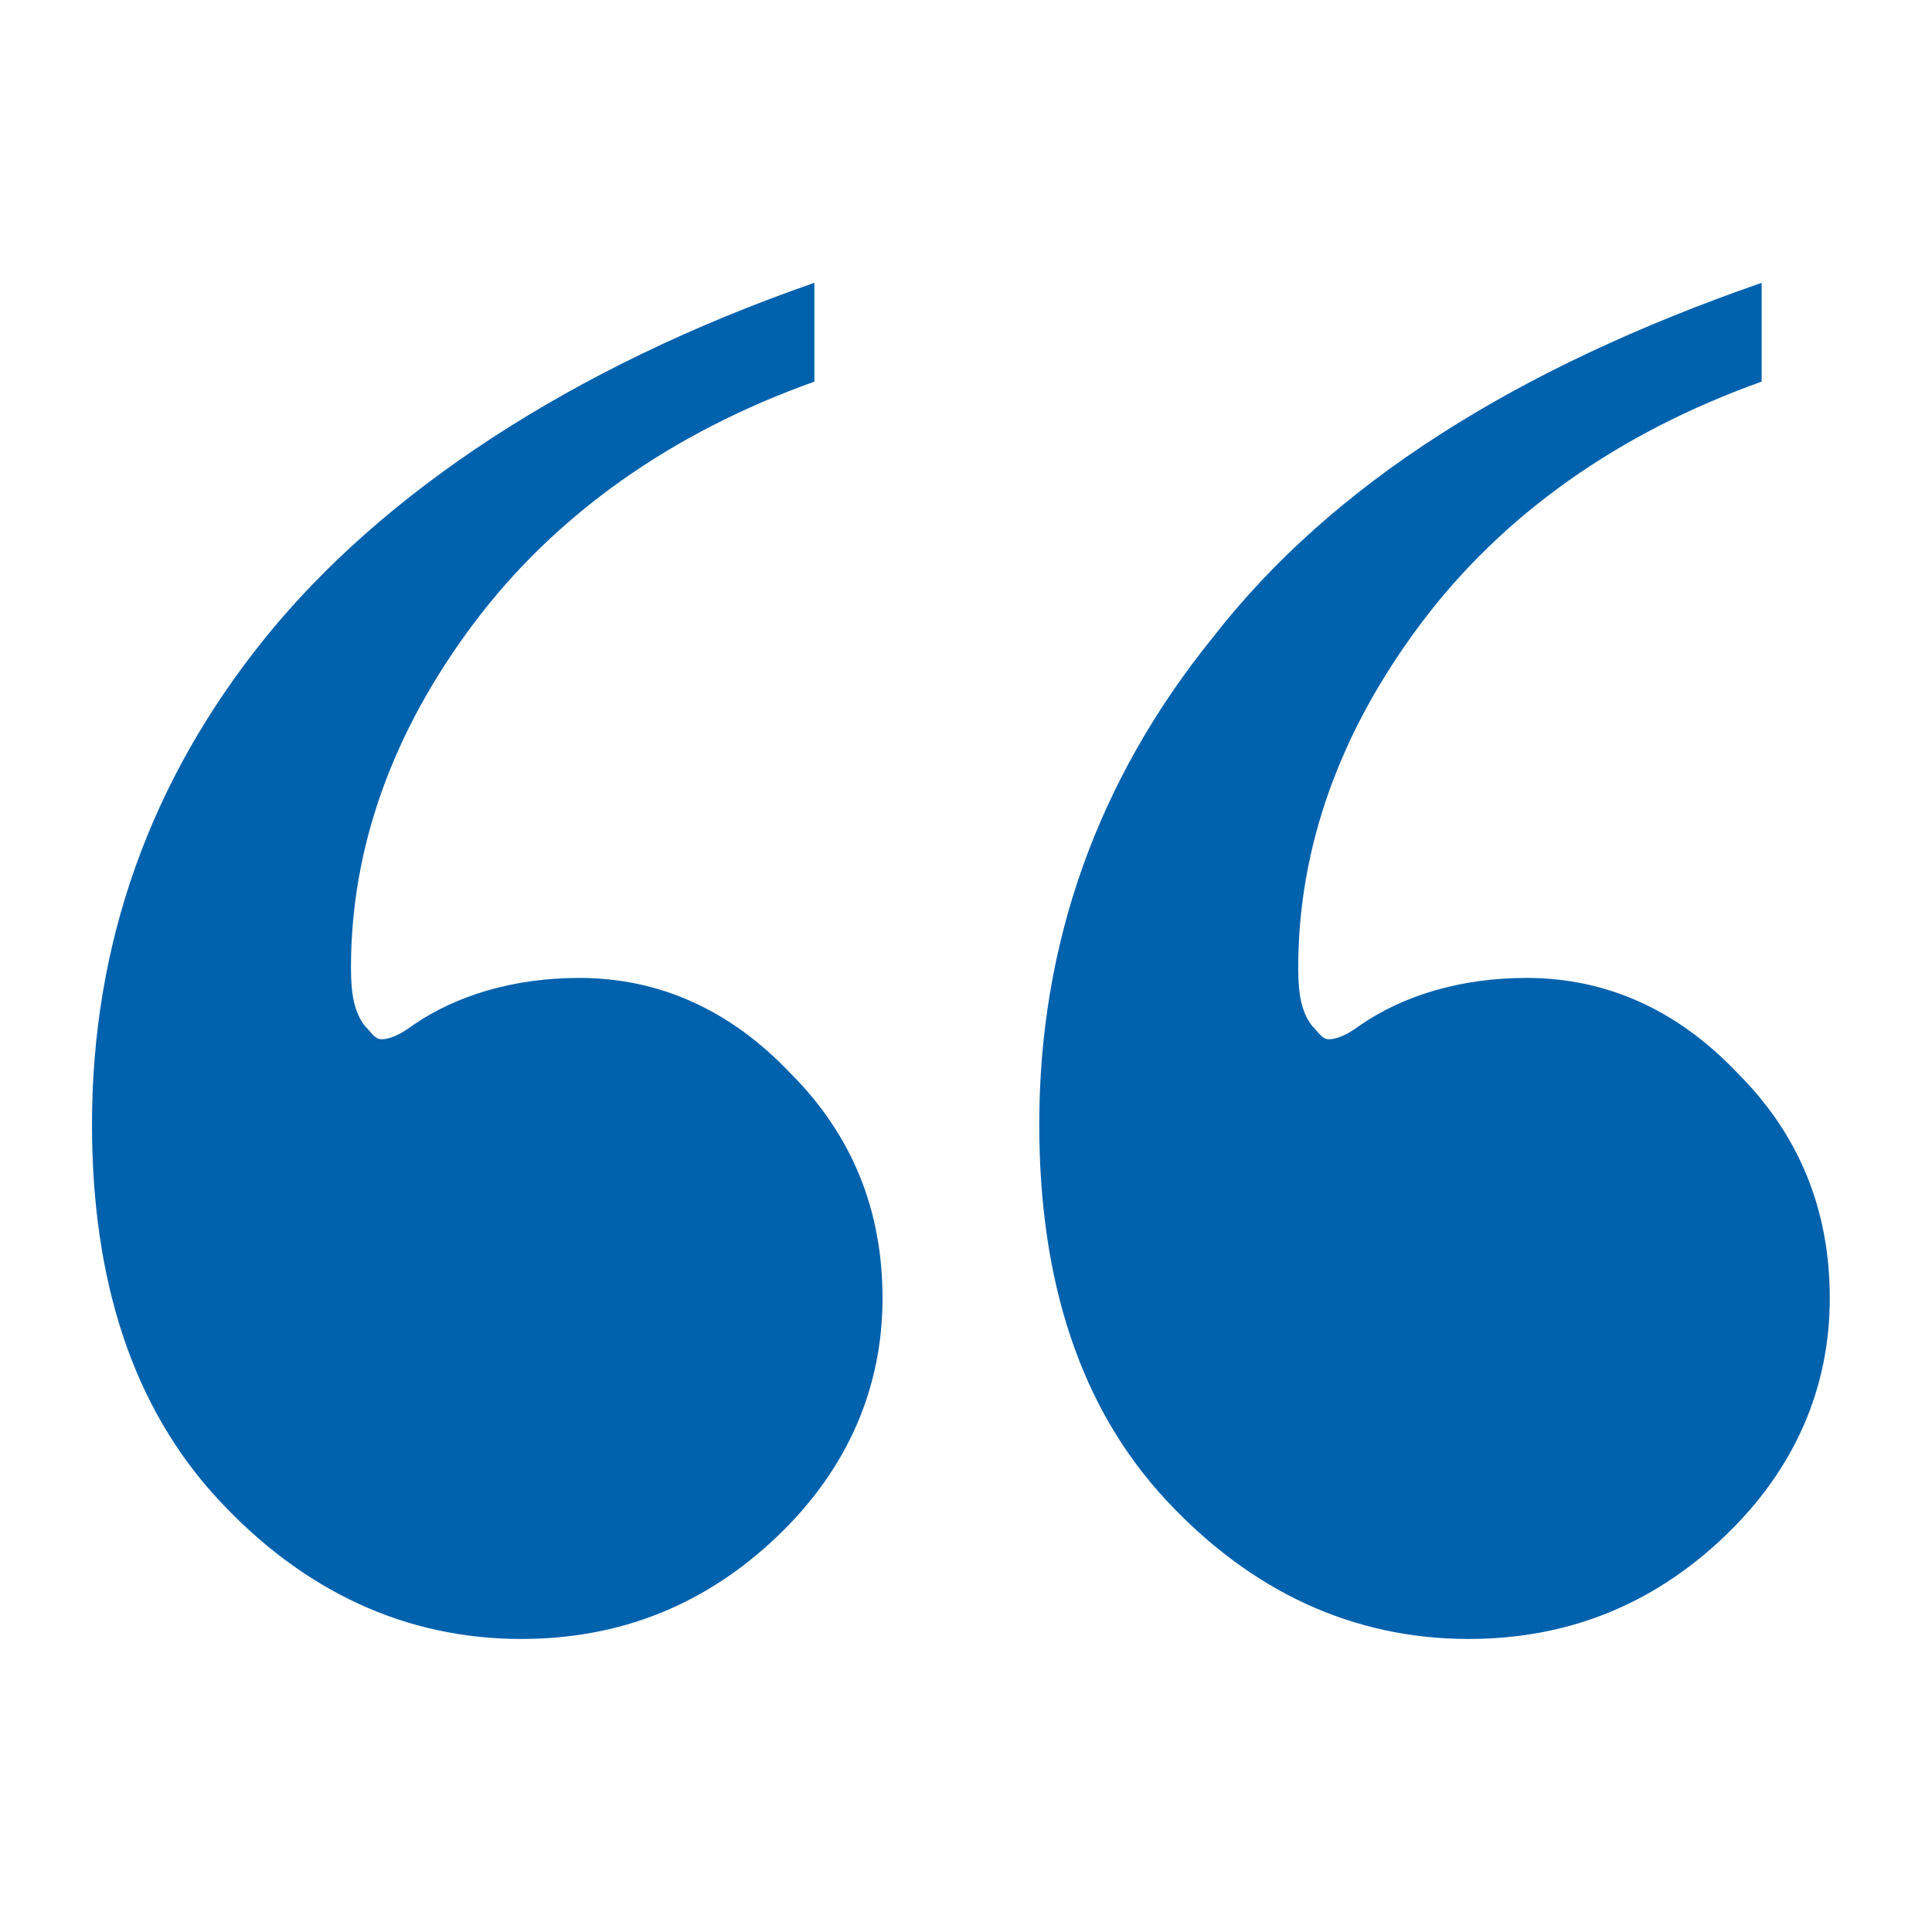 <?xml version="1.0" encoding="utf-8"?>
<!-- Generator: Adobe Illustrator 19.2.0, SVG Export Plug-In . SVG Version: 6.00 Build 0)  -->
<svg version="1.1" id="Livello_1" xmlns="http://www.w3.org/2000/svg" xmlns:xlink="http://www.w3.org/1999/xlink" x="0px" y="0px"
	 viewBox="0 0 56.7 56.7" style="enable-background:new 0 0 56.7 56.7;" xml:space="preserve">
<style type="text/css">
	.st0{fill:#0061AD;}
</style>
<g>
	<path class="st0" d="M23.9,8.3v2.9c-4.2,1.5-7.6,3.9-10,7.1s-3.6,6.6-3.6,10.1c0,0.8,0.1,1.3,0.4,1.7c0.2,0.2,0.3,0.4,0.5,0.4
		s0.5-0.1,0.9-0.4c1.3-0.9,3-1.4,4.9-1.4c2.3,0,4.4,0.9,6.2,2.8c1.8,1.8,2.7,4,2.7,6.6c0,2.6-1,5-3.1,7s-4.6,3-7.5,3
		c-3.4,0-6.4-1.4-8.9-4.1s-3.7-6.4-3.7-11c0-5.3,1.7-10.1,5.1-14.3S16.7,10.8,23.9,8.3z M51.7,8.3v2.9c-4.2,1.5-7.6,3.9-10,7.1
		s-3.6,6.6-3.6,10.1c0,0.8,0.1,1.3,0.4,1.7c0.2,0.2,0.3,0.4,0.5,0.4s0.5-0.1,0.9-0.4c1.3-0.9,3-1.4,4.9-1.4c2.3,0,4.4,0.9,6.2,2.8
		c1.8,1.8,2.7,4,2.7,6.6c0,2.6-1,5-3.1,7s-4.6,3-7.5,3c-3.4,0-6.4-1.4-8.9-4.1s-3.7-6.4-3.7-11c0-5.3,1.7-10.1,5.1-14.3
		C39.1,14.2,44.5,10.8,51.7,8.3z"/>
</g>
</svg>
